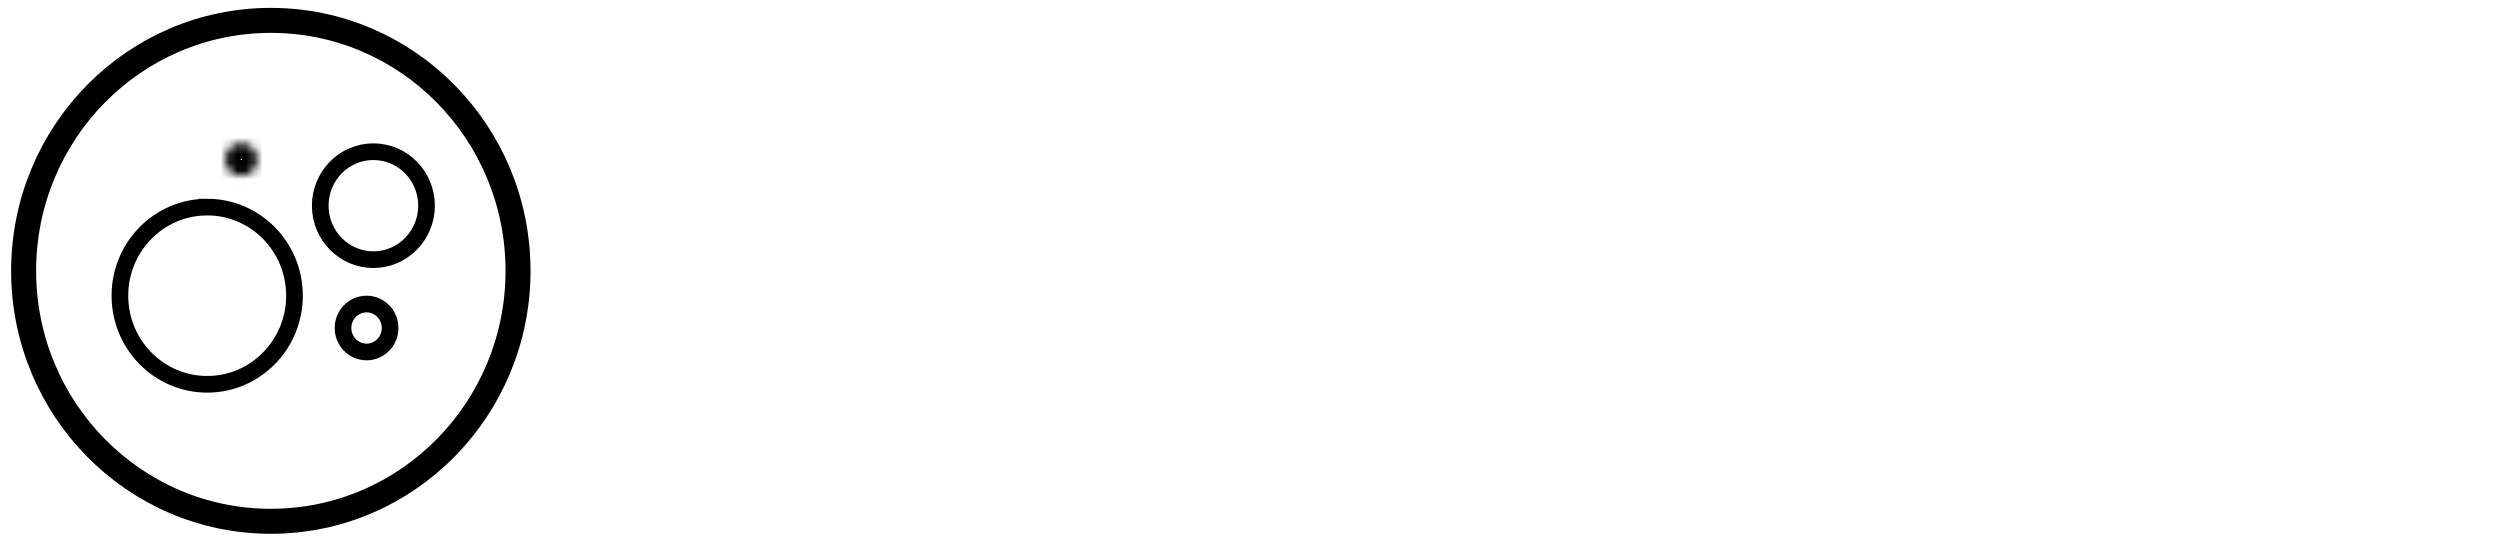 <svg xmlns="http://www.w3.org/2000/svg" width="300" height="65" fill="none"><path fill="#fff" d="M0 0h300v65H0z"/><path stroke="#000" stroke-width="3" d="M32.5 2.446c16.402 0 29.664 13.475 29.664 30.054S48.902 62.554 32.5 62.554 2.836 49.078 2.836 32.5c0-16.579 13.262-30.054 29.664-30.054Z"/><path stroke="#000" stroke-width="2" d="M24.863 24.85c5.772 0 10.475 4.748 10.475 10.633 0 5.886-4.703 10.633-10.475 10.633-5.772 0-10.474-4.747-10.474-10.633 0-5.885 4.702-10.632 10.474-10.632Zm19.943-6.647c3.508 0 6.377 2.888 6.377 6.479 0 3.59-2.869 6.478-6.377 6.478-3.509 0-6.376-2.888-6.376-6.478 0-3.591 2.867-6.479 6.376-6.479Zm-.819 18.28c1.547 0 2.825 1.276 2.825 2.878s-1.278 2.877-2.825 2.877c-1.547 0-2.825-1.275-2.825-2.877 0-1.602 1.278-2.878 2.825-2.878Z"/><mask id="a" fill="#fff"><ellipse cx="28.96" cy="19.142" rx="1.912" ry="1.939"/></mask><path fill="#000" d="M30.873 19.142h-2v-.005a.06.06 0 0 1 .016-.029.086.086 0 0 1 .027-.018.117.117 0 0 1 .044-.01v4c2.187 0 3.913-1.789 3.913-3.938h-2Zm-1.913 1.939v-2c.013 0 .029.003.044.01a.087.087 0 0 1 .028.017c.005.006.01.012.012.019a.06.06 0 0 1 .003.01v.005h-4c0 2.15 1.727 3.939 3.913 3.939v-2Zm-1.912-1.939h2v.005a.055.055 0 0 1-.015.029.087.087 0 0 1-.029.018.117.117 0 0 1-.044.01v-4c-2.186 0-3.912 1.789-3.912 3.938h2Zm1.912-1.939v2a.117.117 0 0 1-.044-.01.086.086 0 0 1-.027-.018.055.055 0 0 1-.016-.028v-.005h4c0-2.15-1.726-3.939-3.913-3.939v2Z" mask="url(#a)"/></svg>